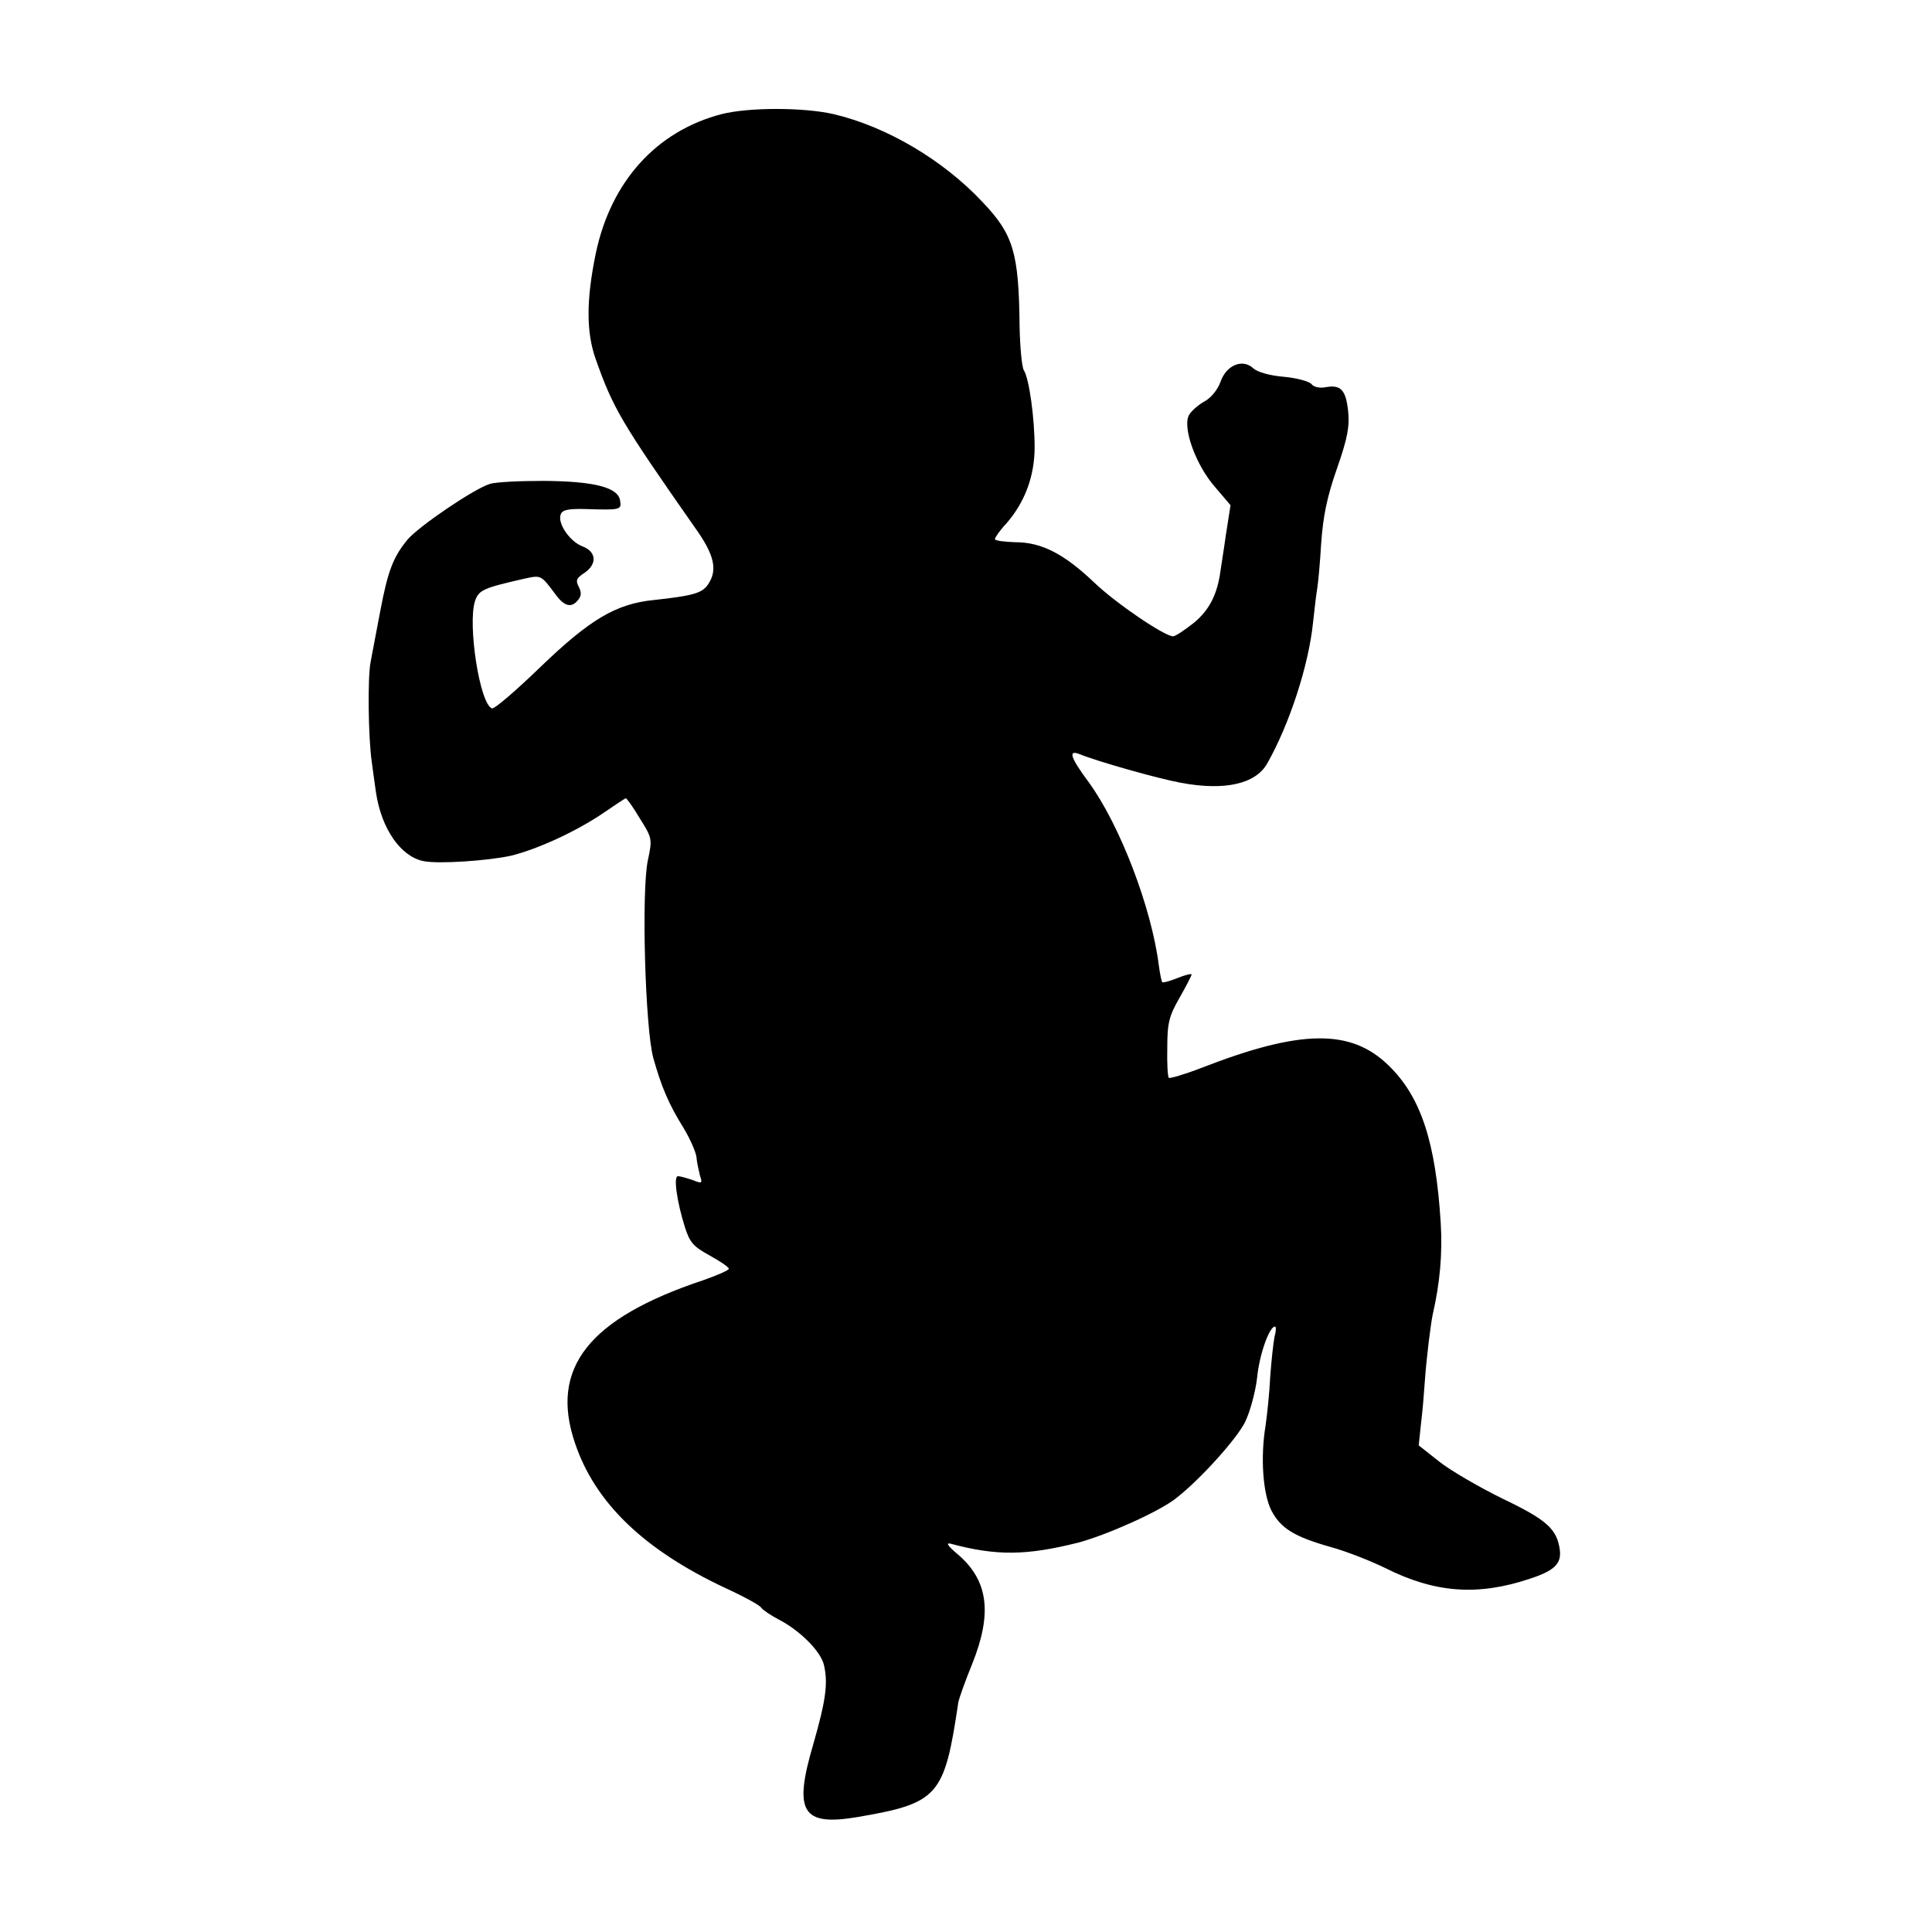 <?xml version="1.0" standalone="no"?>
<!DOCTYPE svg PUBLIC "-//W3C//DTD SVG 20010904//EN"
 "http://www.w3.org/TR/2001/REC-SVG-20010904/DTD/svg10.dtd">
<svg version="1.0" xmlns="http://www.w3.org/2000/svg"
 width="501pt" height="501pt" viewBox="0 0 501 501"
 preserveAspectRatio="xMidYMid meet">
<g transform="translate(0,501) scale(0.1,-0.1)"
fill="#000000" stroke="none">
<path d="M1871 4714 c-169 -44 -287 -175 -326 -361 -25 -121 -25 -205 0 -275
45 -127 66 -163 257 -436 51 -71 60 -111 33 -149 -15 -21 -38 -28 -140 -39
-98 -10 -165 -50 -294 -174 -63 -61 -119 -109 -125 -107 -32 10 -64 220 -44
279 10 28 21 33 126 57 46 10 44 11 83 -41 23 -31 41 -35 58 -14 9 11 9 20 2
34 -9 17 -6 23 14 36 34 23 32 55 -4 69 -33 12 -66 60 -57 83 4 12 20 15 63
14 93 -3 95 -2 91 22 -5 34 -66 50 -198 51 -63 0 -126 -3 -140 -8 -42 -13
-184 -110 -213 -144 -37 -45 -51 -80 -71 -186 -9 -49 -21 -109 -25 -132 -8
-41 -6 -196 3 -258 2 -16 7 -52 11 -80 14 -94 64 -166 123 -178 39 -8 168 1
227 14 69 17 167 62 237 109 32 22 59 40 61 40 2 0 19 -23 36 -52 32 -51 33
-53 21 -109 -17 -80 -7 -434 14 -512 21 -75 40 -120 78 -181 17 -28 32 -62 34
-76 1 -14 6 -35 9 -48 7 -21 6 -22 -19 -12 -15 5 -32 10 -38 10 -12 0 -3 -65
18 -132 13 -41 23 -51 65 -74 27 -15 49 -30 49 -34 0 -4 -30 -17 -67 -30 -297
-99 -398 -228 -332 -422 52 -155 179 -277 390 -376 48 -22 90 -45 93 -51 4 -6
25 -20 46 -31 54 -28 106 -80 116 -115 12 -48 6 -93 -27 -208 -52 -176 -29
-213 114 -189 211 36 226 54 262 297 2 11 18 56 36 100 53 132 42 217 -38 285
-25 21 -31 30 -18 27 119 -32 197 -31 332 3 74 20 209 80 253 115 64 50 158
155 179 198 13 27 27 79 31 115 6 61 32 132 46 132 4 0 3 -12 -1 -27 -3 -15
-8 -61 -11 -102 -2 -42 -8 -99 -12 -127 -14 -83 -7 -178 15 -221 24 -46 59
-68 155 -95 40 -11 103 -36 140 -54 129 -65 240 -73 375 -28 64 21 82 39 78
74 -7 55 -34 79 -149 134 -61 30 -135 73 -164 96 l-53 42 6 57 c4 31 8 81 10
111 4 58 15 145 20 170 19 82 26 159 21 240 -13 208 -51 325 -134 406 -98 97
-229 95 -486 -5 -44 -17 -82 -28 -85 -26 -3 3 -5 39 -4 79 0 64 5 82 32 129
17 30 31 57 31 60 0 3 -16 -1 -36 -9 -20 -8 -38 -13 -40 -11 -2 2 -6 22 -9 44
-19 150 -101 364 -182 475 -46 62 -54 84 -25 73 49 -20 205 -64 265 -75 113
-21 193 -3 223 50 58 102 108 256 119 366 4 38 9 78 11 89 2 11 7 63 10 115 5
71 15 121 41 195 28 80 33 110 29 149 -6 55 -19 69 -58 62 -15 -3 -31 0 -37 8
-6 7 -38 16 -72 19 -36 3 -68 12 -79 22 -28 26 -70 8 -85 -35 -7 -20 -24 -41
-40 -50 -15 -8 -34 -24 -41 -35 -19 -31 16 -130 67 -188 l40 -47 -12 -77 c-6
-43 -13 -85 -14 -93 -8 -61 -29 -102 -69 -135 -24 -19 -48 -35 -54 -35 -22 0
-149 86 -205 140 -78 74 -136 104 -204 104 -29 1 -53 4 -53 8 0 4 13 23 30 41
48 55 73 123 73 197 0 75 -14 178 -28 200 -5 8 -10 60 -11 115 -2 190 -16 237
-96 321 -103 110 -250 196 -386 228 -78 18 -221 18 -291 0z"/>
</g>
</svg>
